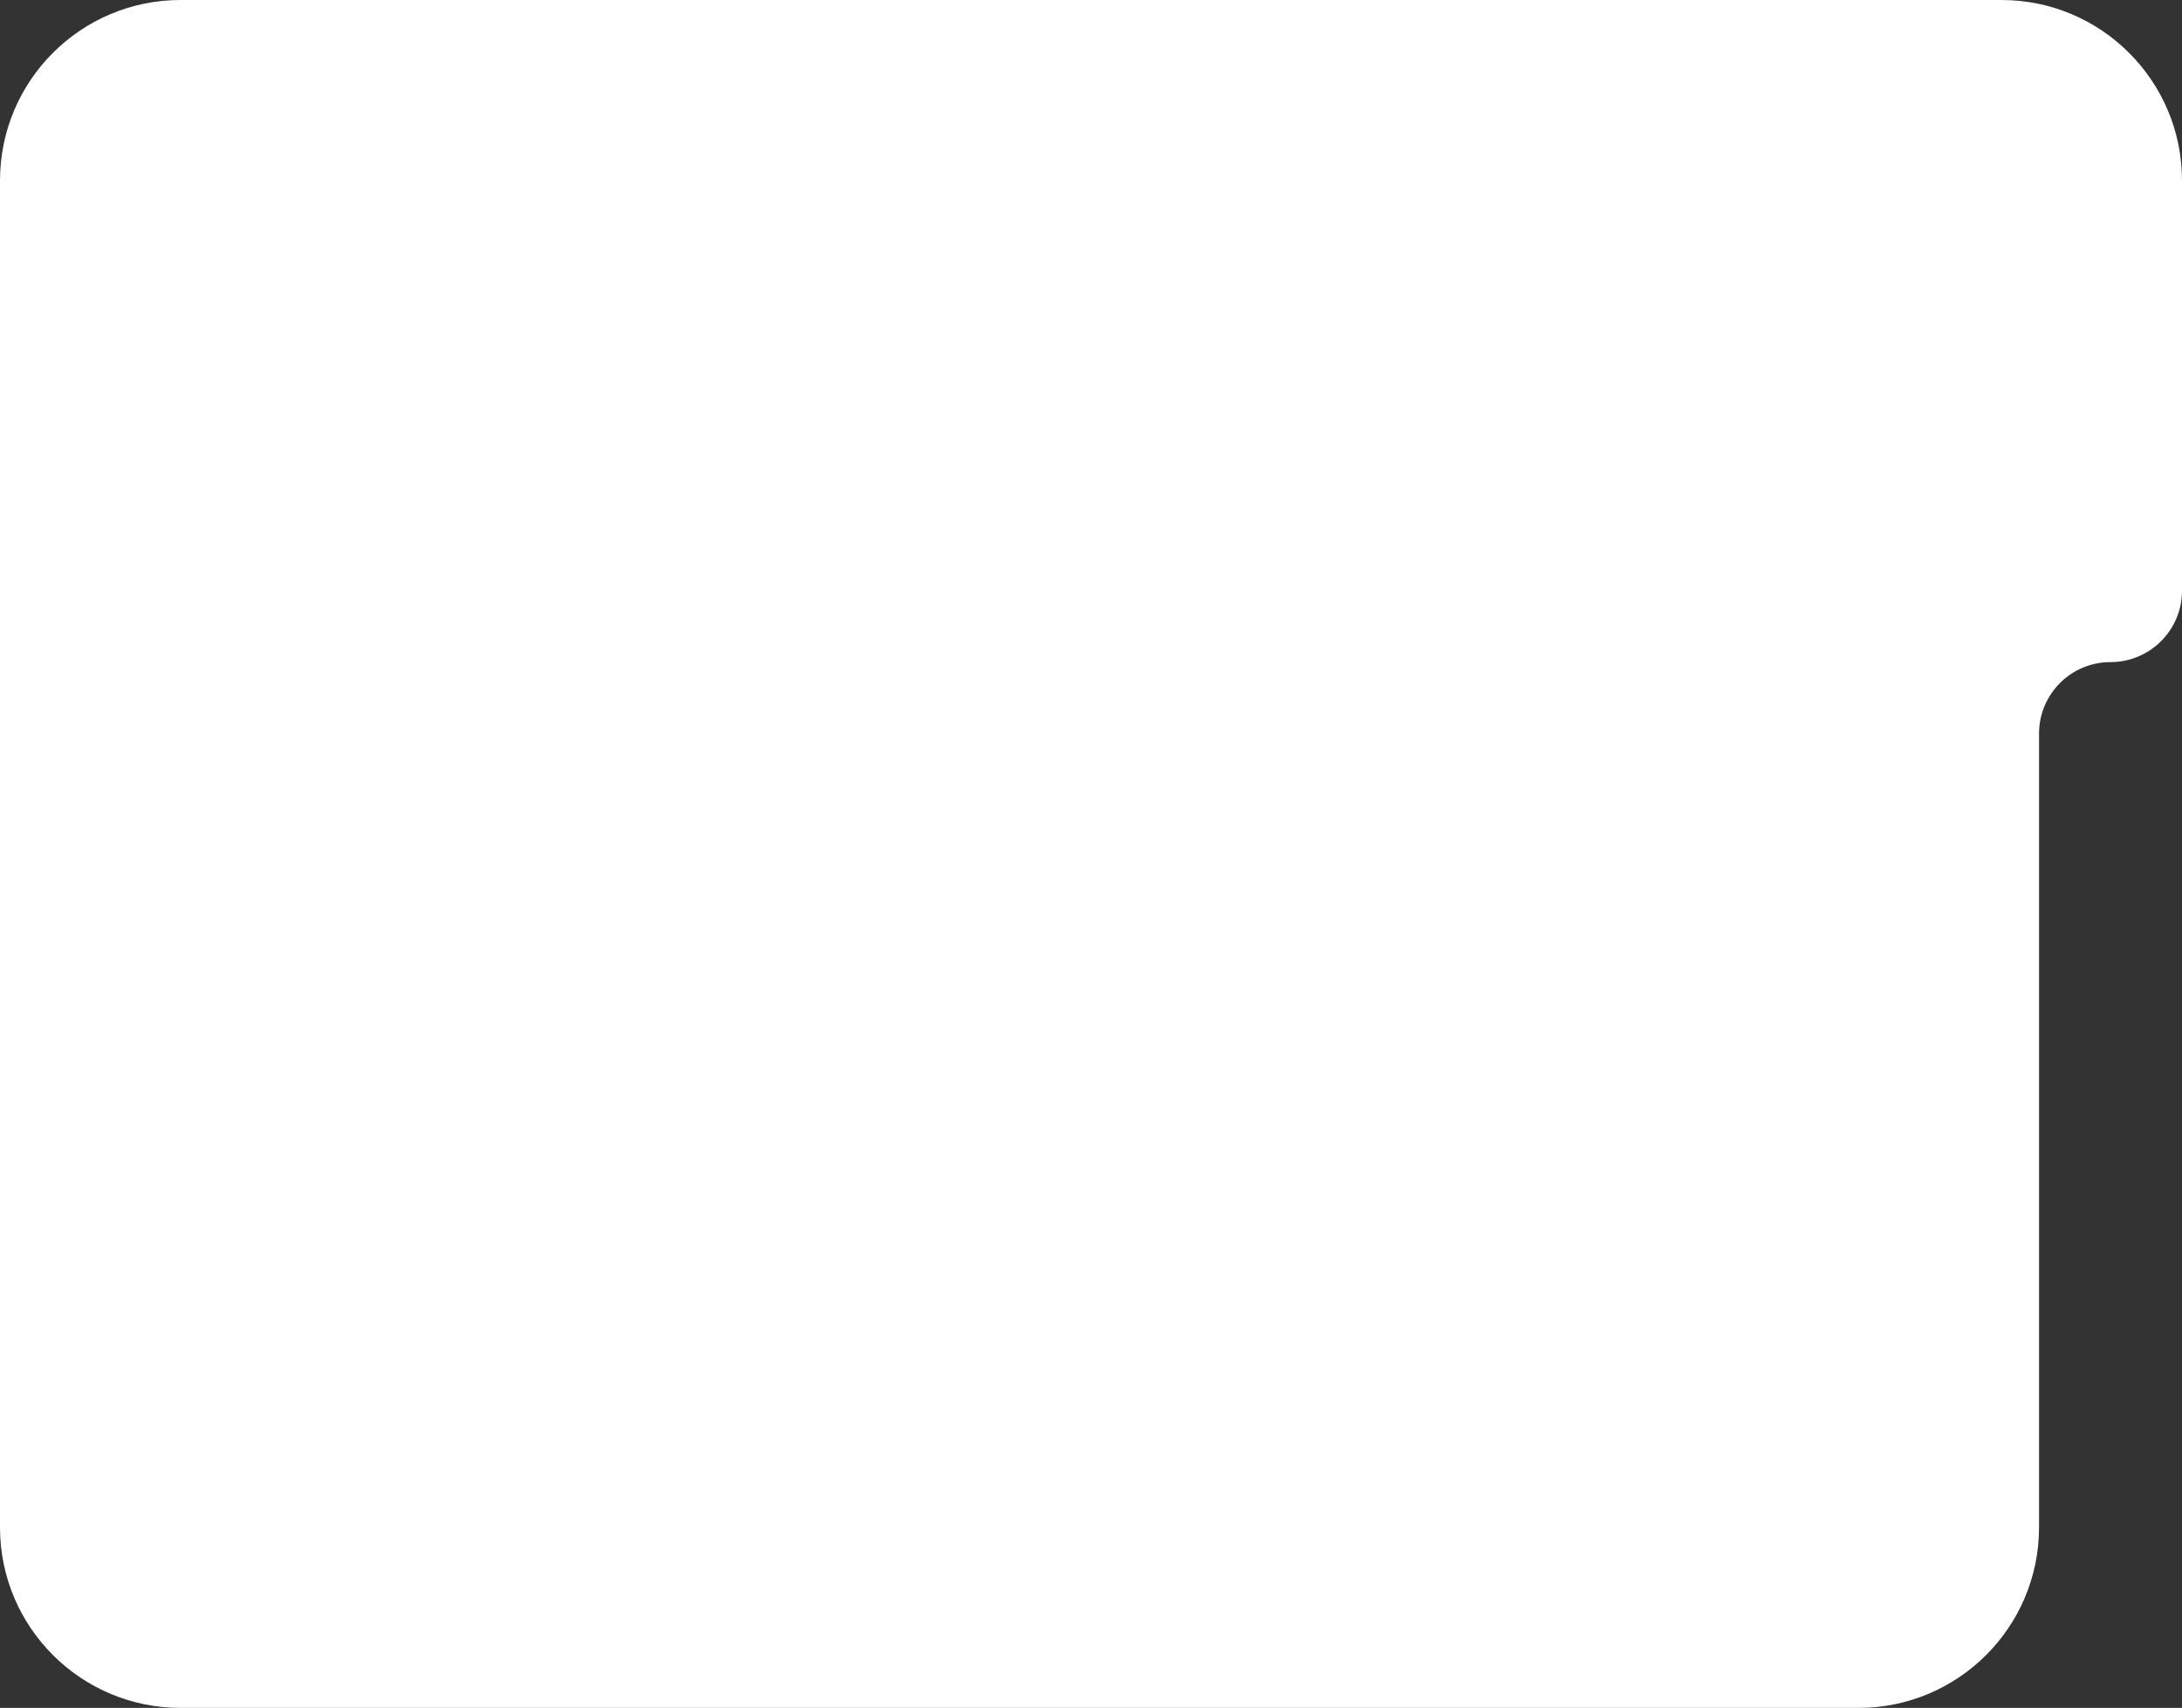 <?xml version="1.0" encoding="UTF-8"?> <svg xmlns="http://www.w3.org/2000/svg" width="290" height="227" viewBox="0 0 290 227" fill="none"><rect x="0" y="0" width="290" height="227" fill="#333333" stroke="none"/><path d="M266 0C279.255 0 290 10.745 290 24V78.5C290 83.747 285.747 88 280.5 88C275.253 88 271 92.253 271 97.5V203C271 216.255 260.255 227 247 227H24C10.745 227 0 216.255 0 203V24C0 10.745 10.745 0 24 0H266Z" fill="white"></path></svg> 
